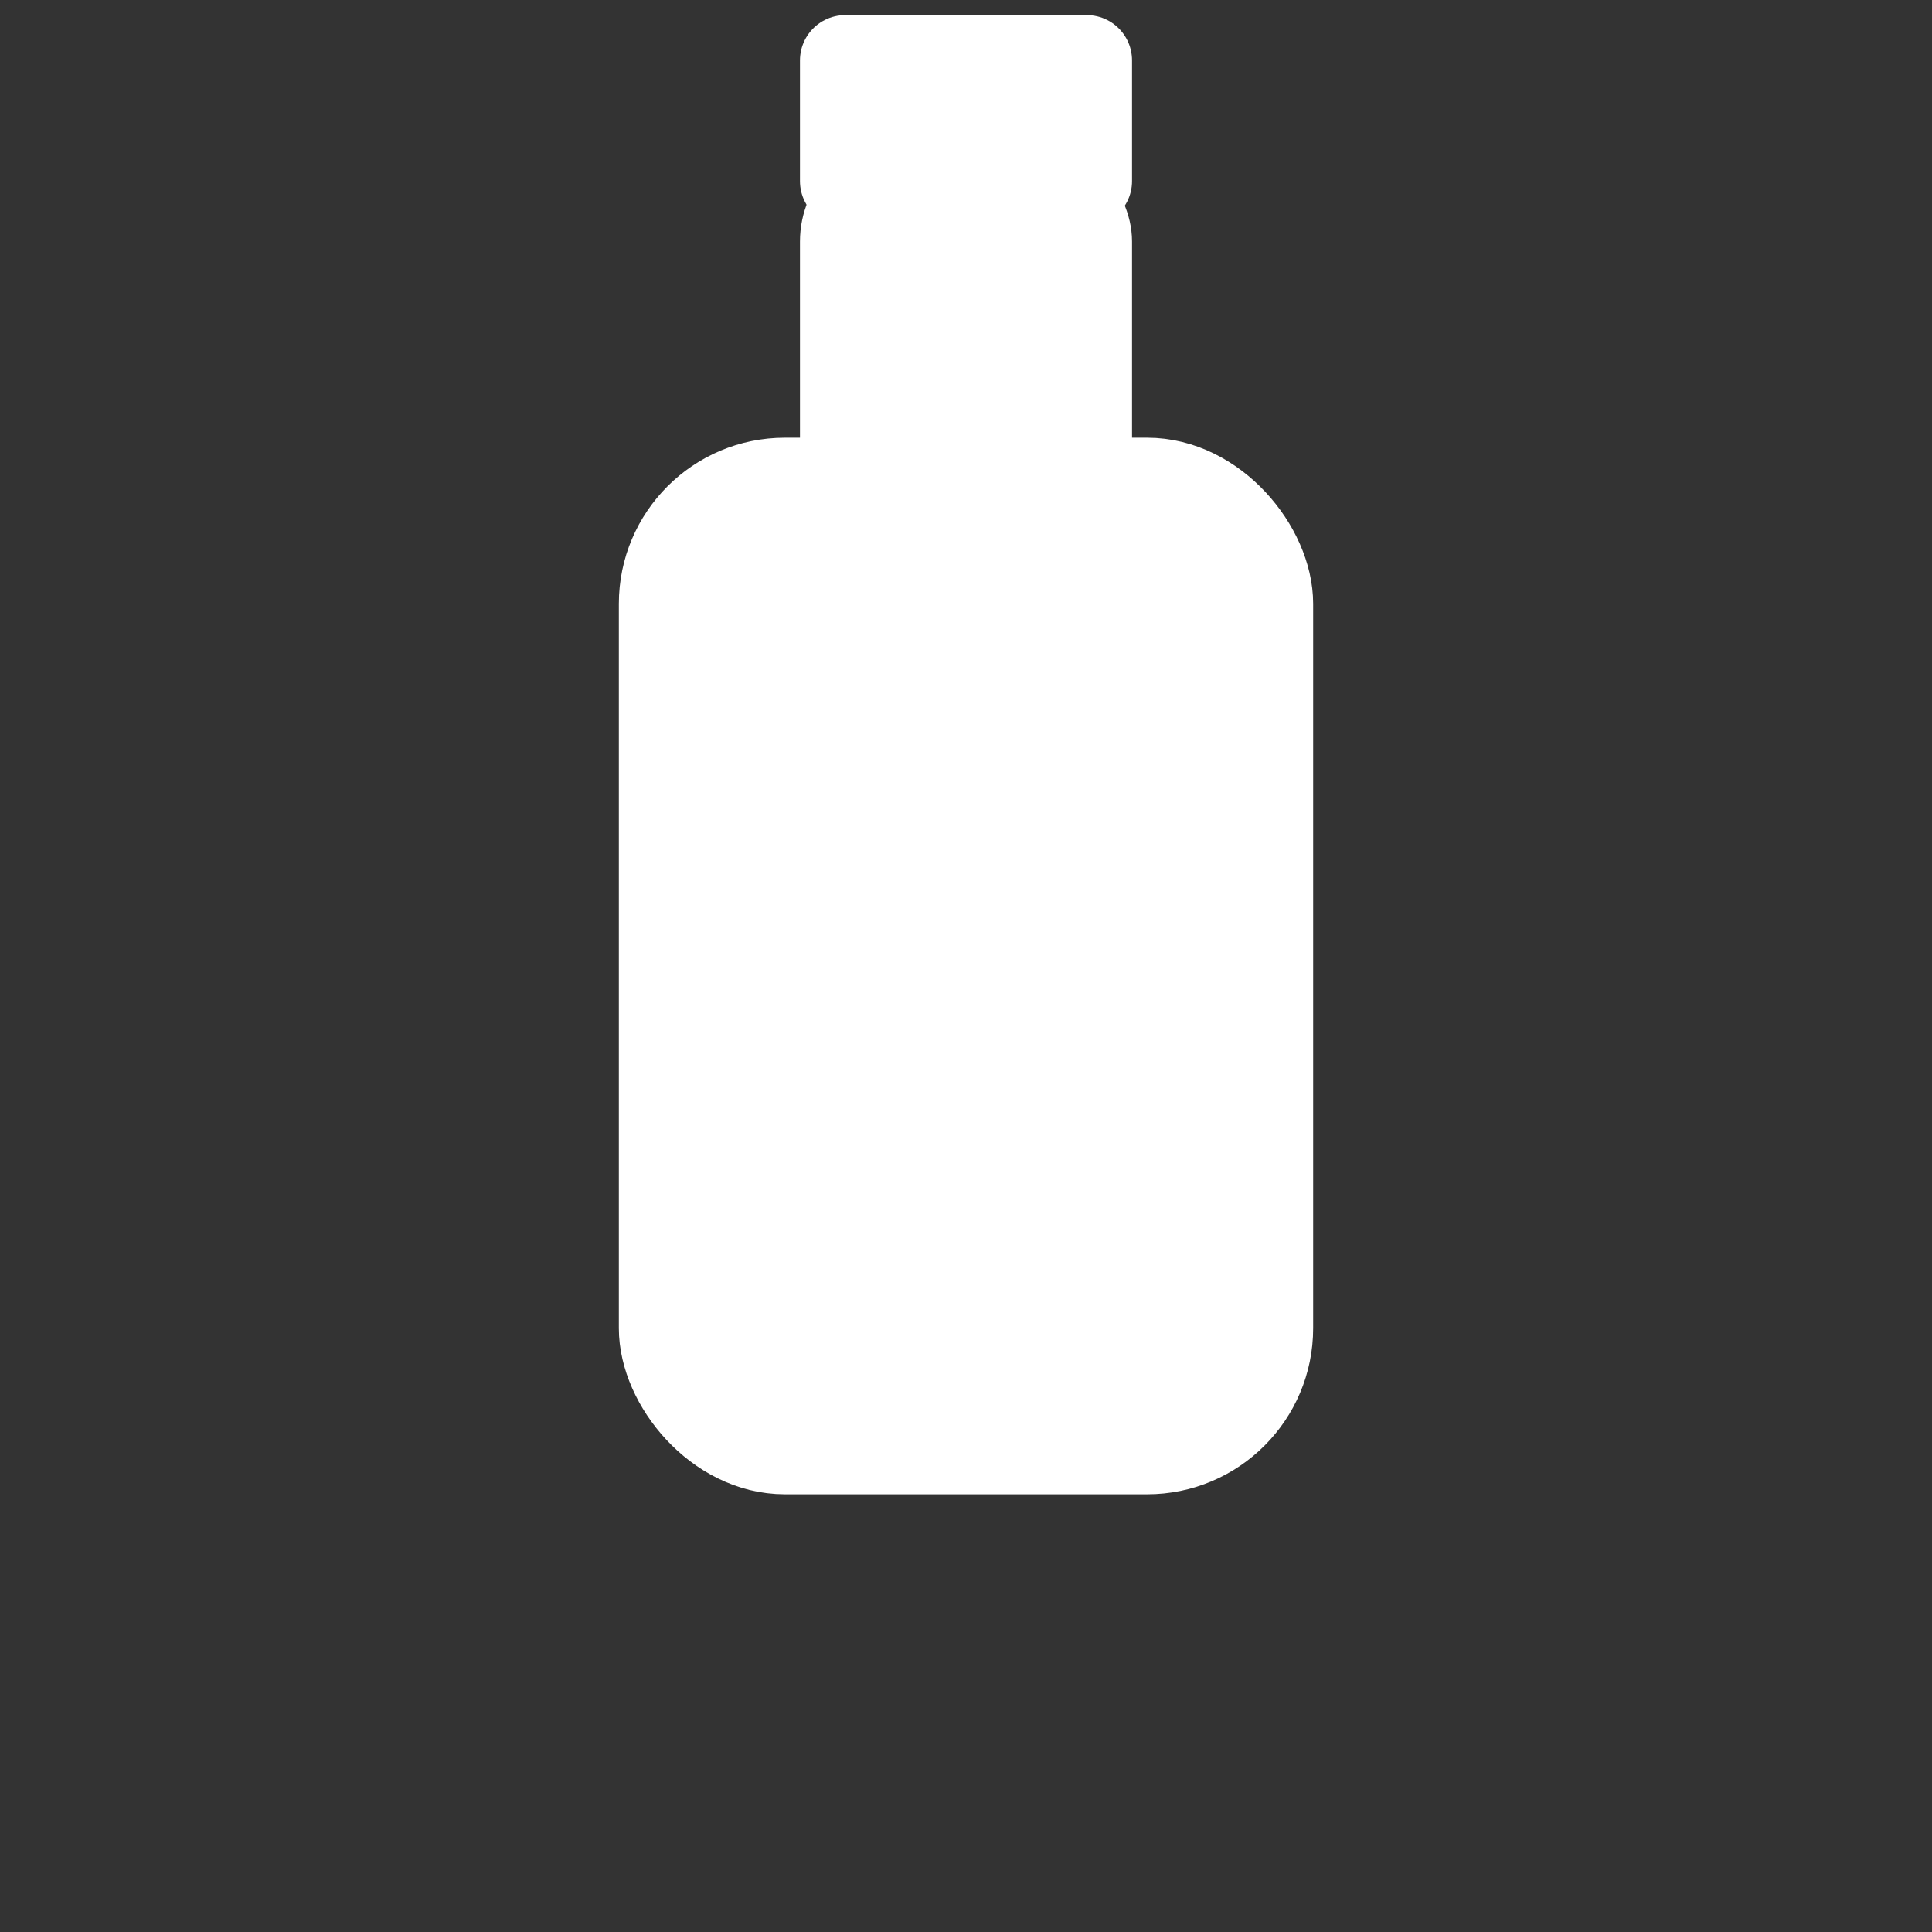 <svg xmlns="http://www.w3.org/2000/svg" width="64" height="64" viewBox="0 0 64 64" fill="none" stroke="white" stroke-width="3" stroke-linejoin="round" stroke-linecap="round">
  <rect x="0" y="0" width="64" height="64" fill="#333333" stroke="none"/>
  <!-- Flaschenkörper -->
  <rect x="22" y="16" width="20" height="32" rx="4" ry="4" fill="white"></rect>
  <!-- Flaschenhals -->
  <rect x="28" y="6" width="8" height="12" rx="2" ry="2" fill="white"></rect>
  <!-- Korken -->
  <rect x="28" y="2" width="8" height="4" fill="white"></rect>
  <!-- Etikett -->
  <rect x="26" y="28" width="12" height="12" rx="2" ry="2" fill="none" stroke="white" stroke-width="2"></rect>
</svg>
